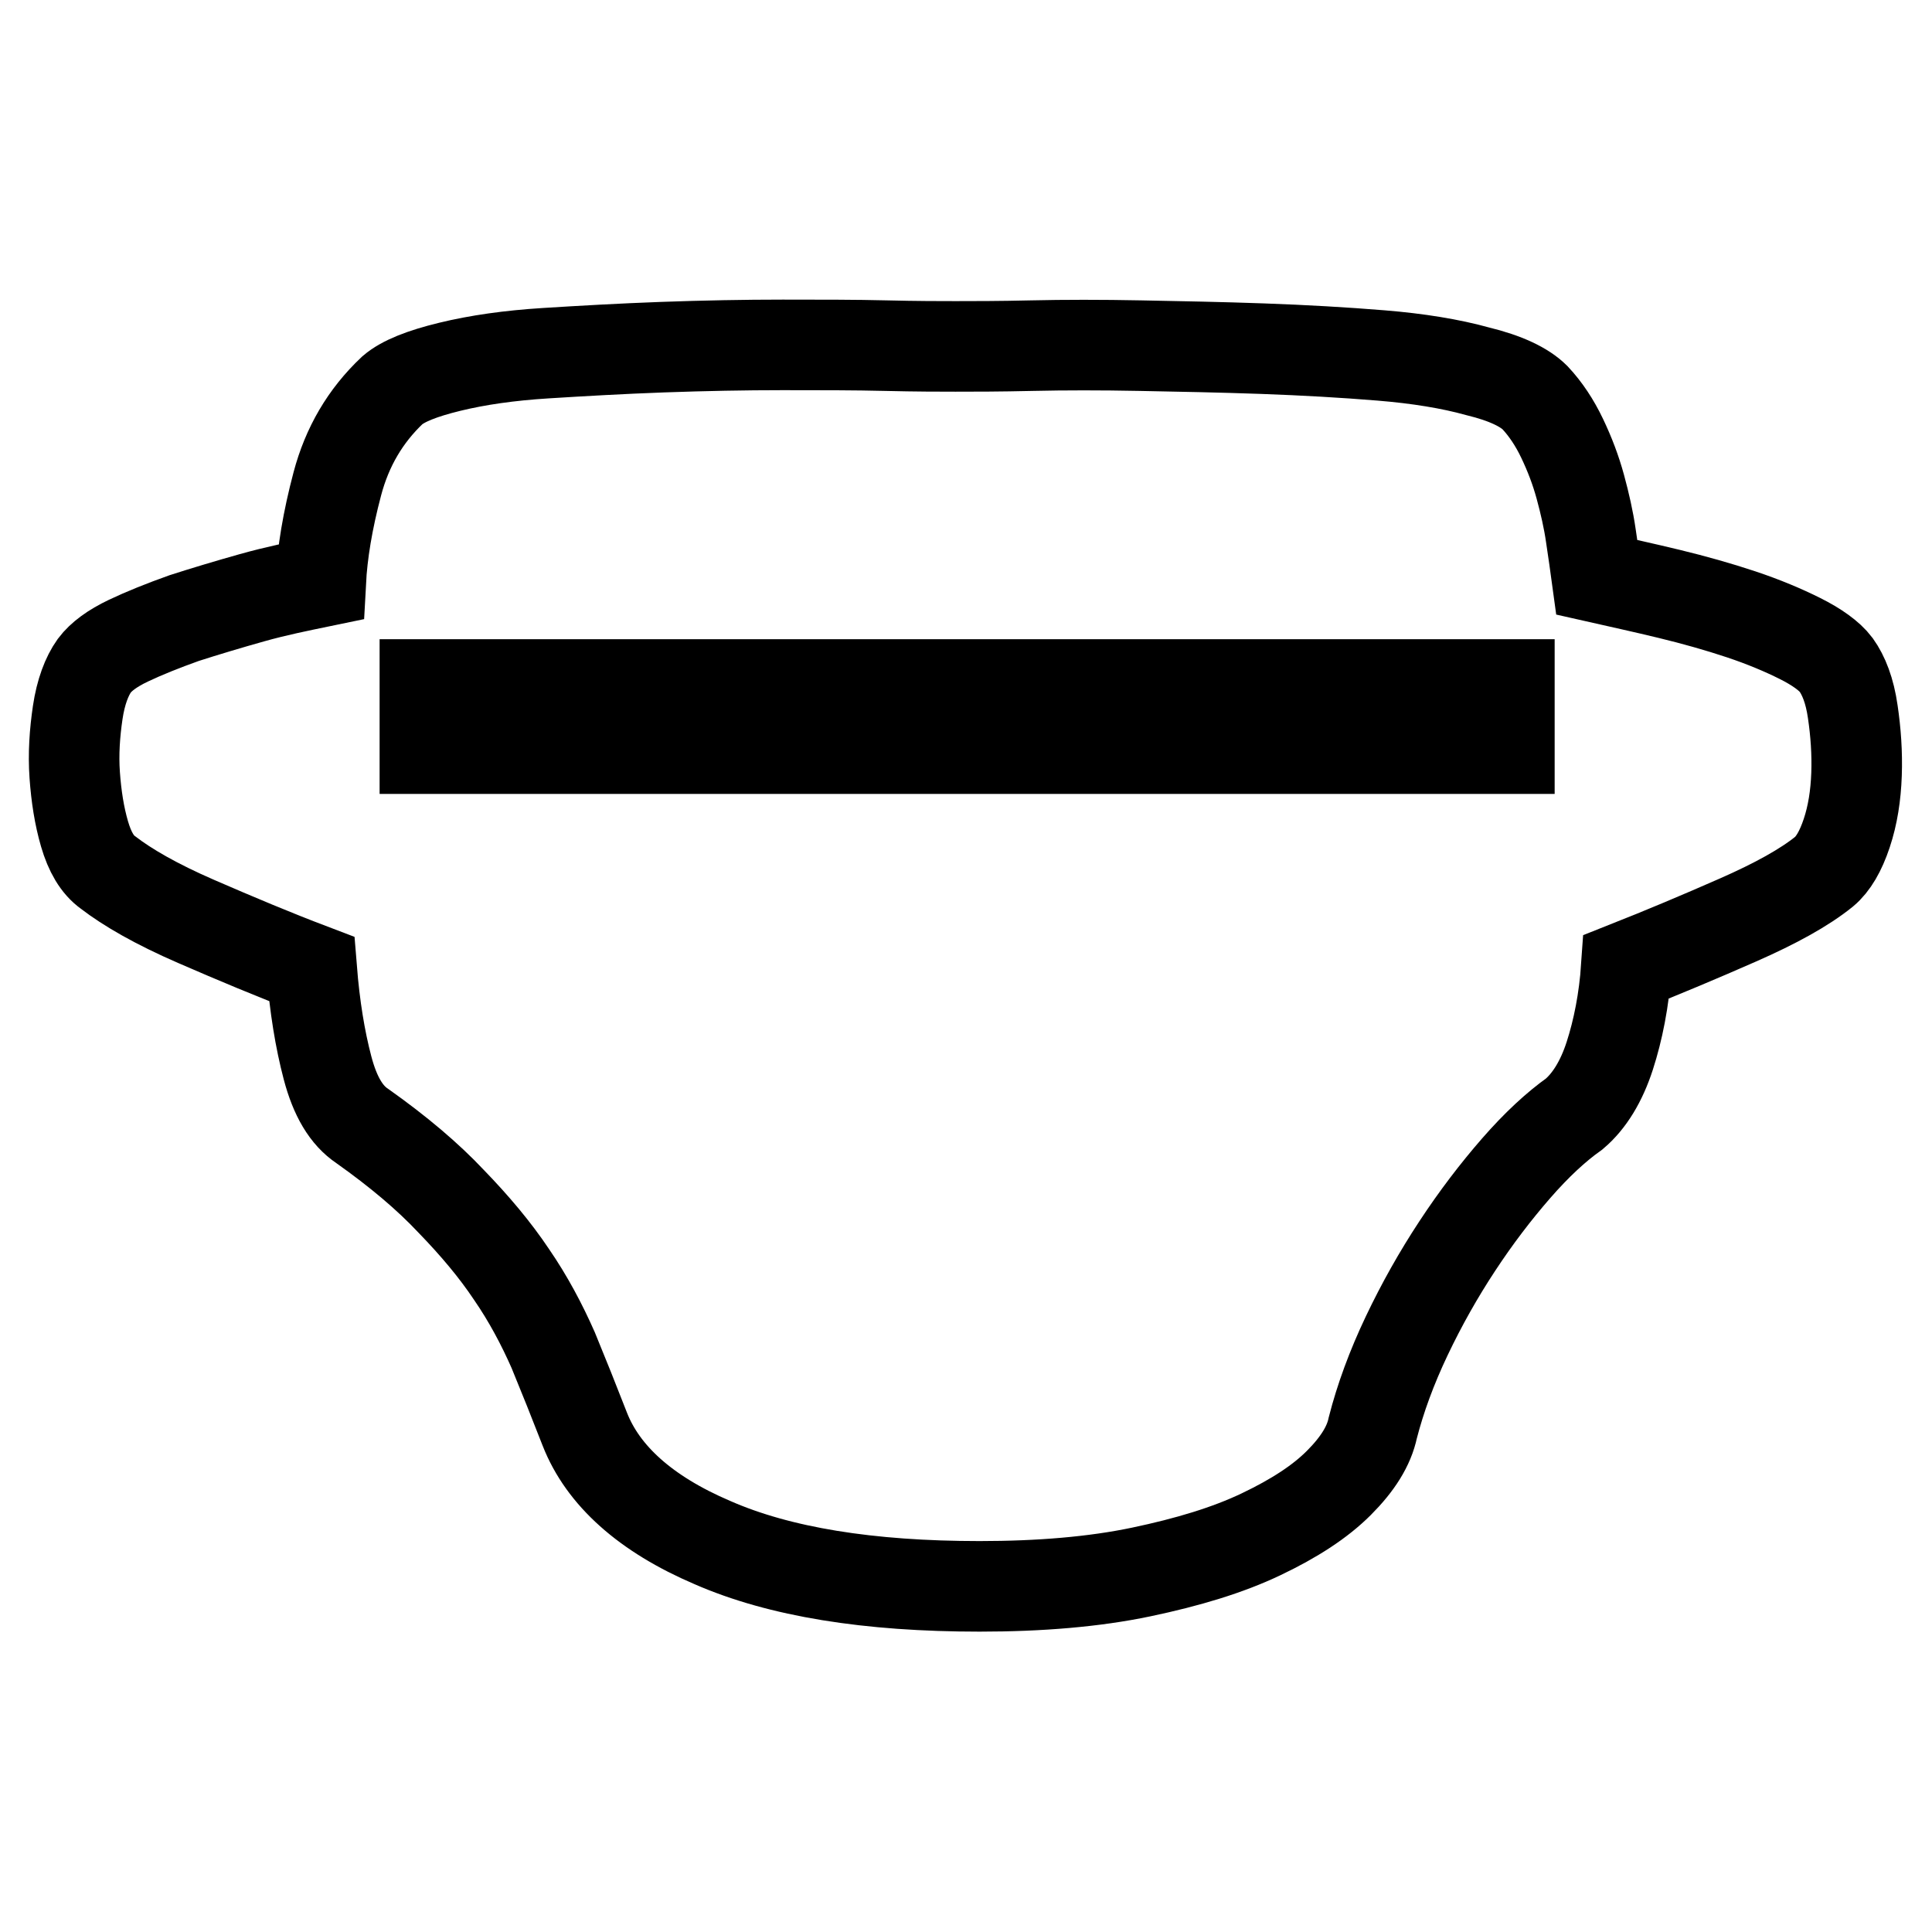 <?xml version="1.0" encoding="utf-8"?>
<!-- Svg Vector Icons : http://www.onlinewebfonts.com/icon -->
<!DOCTYPE svg PUBLIC "-//W3C//DTD SVG 1.1//EN" "http://www.w3.org/Graphics/SVG/1.1/DTD/svg11.dtd">
<svg version="1.1" xmlns="http://www.w3.org/2000/svg" xmlns:xlink="http://www.w3.org/1999/xlink" x="0px" y="0px" viewBox="0 0 256 256" enable-background="new 0 0 256 256" xml:space="preserve">
<g> <path stroke-width="12" fill-opacity="0" stroke="#000000"  d="M243.3,88.1c1,1.4,1.8,3.4,2.2,6.2c0.4,2.7,0.6,5.5,0.5,8.3c-0.1,2.8-0.5,5.4-1.3,7.8 c-0.8,2.4-1.8,4.1-3,5.1c-2.6,2.1-6.4,4.2-11.4,6.4c-5,2.2-10,4.3-14.8,6.2c-0.3,4.4-1.1,8.4-2.2,11.8c-1.1,3.4-2.7,6-4.7,7.7 c-2.4,1.7-5,4.1-7.7,7.2c-2.7,3.1-5.3,6.5-7.8,10.3c-2.5,3.8-4.7,7.7-6.7,11.9c-2,4.2-3.5,8.3-4.5,12.2c-0.5,2.4-2,4.8-4.5,7.3 c-2.5,2.5-5.9,4.7-10.3,6.8c-4.4,2.1-9.7,3.7-15.9,5c-6.2,1.3-13.4,1.9-21.4,1.9c-14.7,0-26.5-1.9-35.4-5.8 c-8.9-3.8-14.5-8.9-16.9-15c-1.4-3.6-2.8-7.1-4.2-10.5c-1.5-3.4-3.3-6.8-5.5-10c-2.2-3.3-4.9-6.5-8-9.7c-3.1-3.3-7-6.6-11.8-10 c-2.1-1.4-3.6-3.9-4.6-7.7c-1-3.8-1.7-8.1-2.1-13.1c-5-1.9-10-4-15.3-6.3s-9.1-4.5-11.7-6.5c-1.4-1-2.4-2.7-3.1-5.1s-1.1-5-1.3-7.8 c-0.2-2.8,0-5.6,0.4-8.3c0.4-2.7,1.2-4.8,2.2-6.2c0.9-1.2,2.4-2.3,4.5-3.3c2.1-1,4.6-2,7.4-3c2.8-0.9,5.8-1.8,9-2.7 s6.2-1.5,9.1-2.1c0.2-3.8,0.9-8.1,2.2-13c1.3-4.9,3.7-9,7.3-12.4c1.4-1.2,3.9-2.2,7.6-3.1c3.7-0.9,7.9-1.5,12.7-1.8 c4.8-0.3,10-0.6,15.5-0.8c5.6-0.2,10.9-0.3,15.9-0.3c5,0,9.6,0,13.7,0.1c4.1,0.1,7.2,0.1,9.2,0.1c2.4,0,5.8,0,10.1-0.1 c4.4-0.1,9.2-0.1,14.4,0c5.2,0.1,10.6,0.2,16.2,0.4c5.6,0.2,10.8,0.5,15.7,0.9s9.2,1.1,12.8,2.1c3.7,0.9,6.2,2.1,7.6,3.5 c1.4,1.5,2.6,3.3,3.6,5.4s1.8,4.2,2.4,6.4c0.6,2.2,1.1,4.4,1.4,6.5c0.3,2.1,0.6,4,0.8,5.5c3.1,0.7,6.3,1.4,9.6,2.2 c3.3,0.8,6.5,1.7,9.5,2.7s5.6,2.1,7.8,3.2S242.4,86.9,243.3,88.1L243.3,88.1z M199.9,90.7H56.3v8.5h143.7V90.7z"/></g>
</svg>